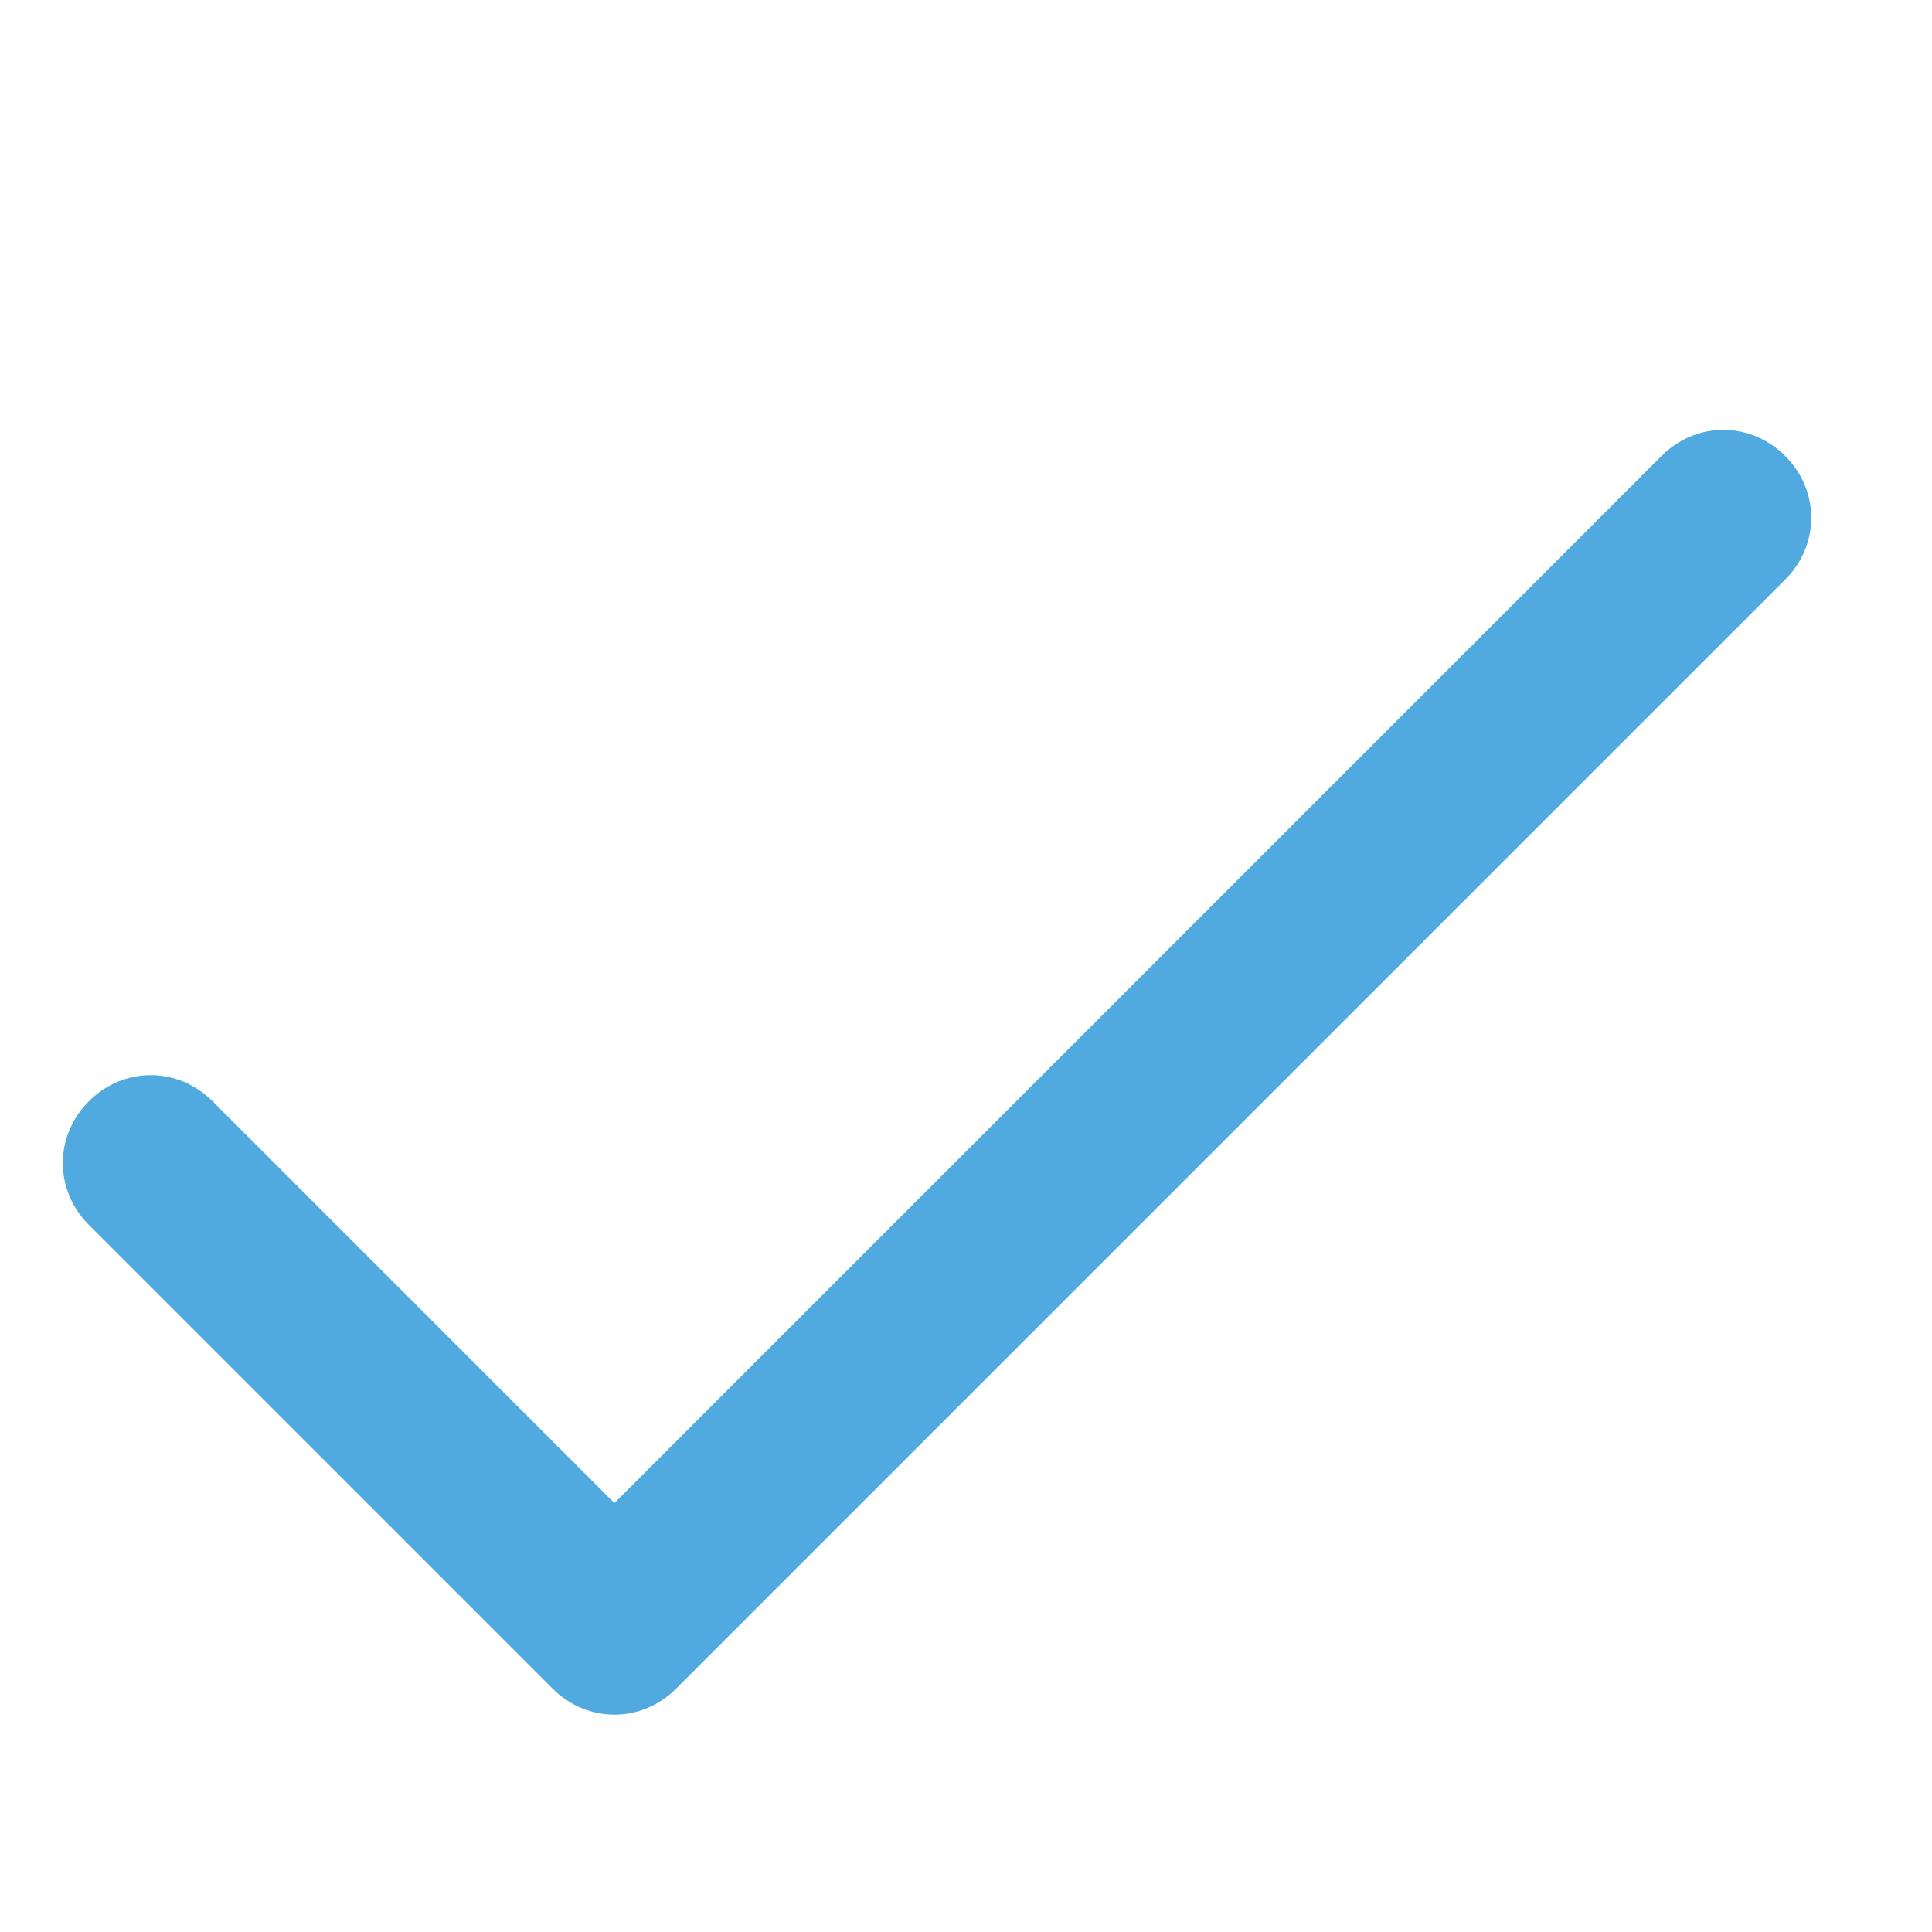 <?xml version="1.0" encoding="utf-8"?>
<!-- Generator: Adobe Illustrator 23.0.4, SVG Export Plug-In . SVG Version: 6.00 Build 0)  -->
<svg version="1.1" id="Laag_1" xmlns="http://www.w3.org/2000/svg" xmlns:xlink="http://www.w3.org/1999/xlink" x="0px" y="0px"
	 viewBox="0 0 50 50" style="enable-background:new 0 0 50 50;" xml:space="preserve">
<style type="text/css">
	.st0{fill:#50A9DF;}
</style>
<g>
	<g>
		<path class="st0" d="M46.2,11.8c-0.9-0.9-2.3-0.9-3.2,0L15.9,38.9L5.5,28.5c-0.9-0.9-2.3-0.9-3.2,0c-0.9,0.9-0.9,2.3,0,3.2l12,12
			c0.9,0.9,2.3,0.9,3.2,0L46.2,15C47.1,14.1,47.1,12.7,46.2,11.8L46.2,11.8z M46.2,11.8"/>
	</g>
</g>
</svg>
